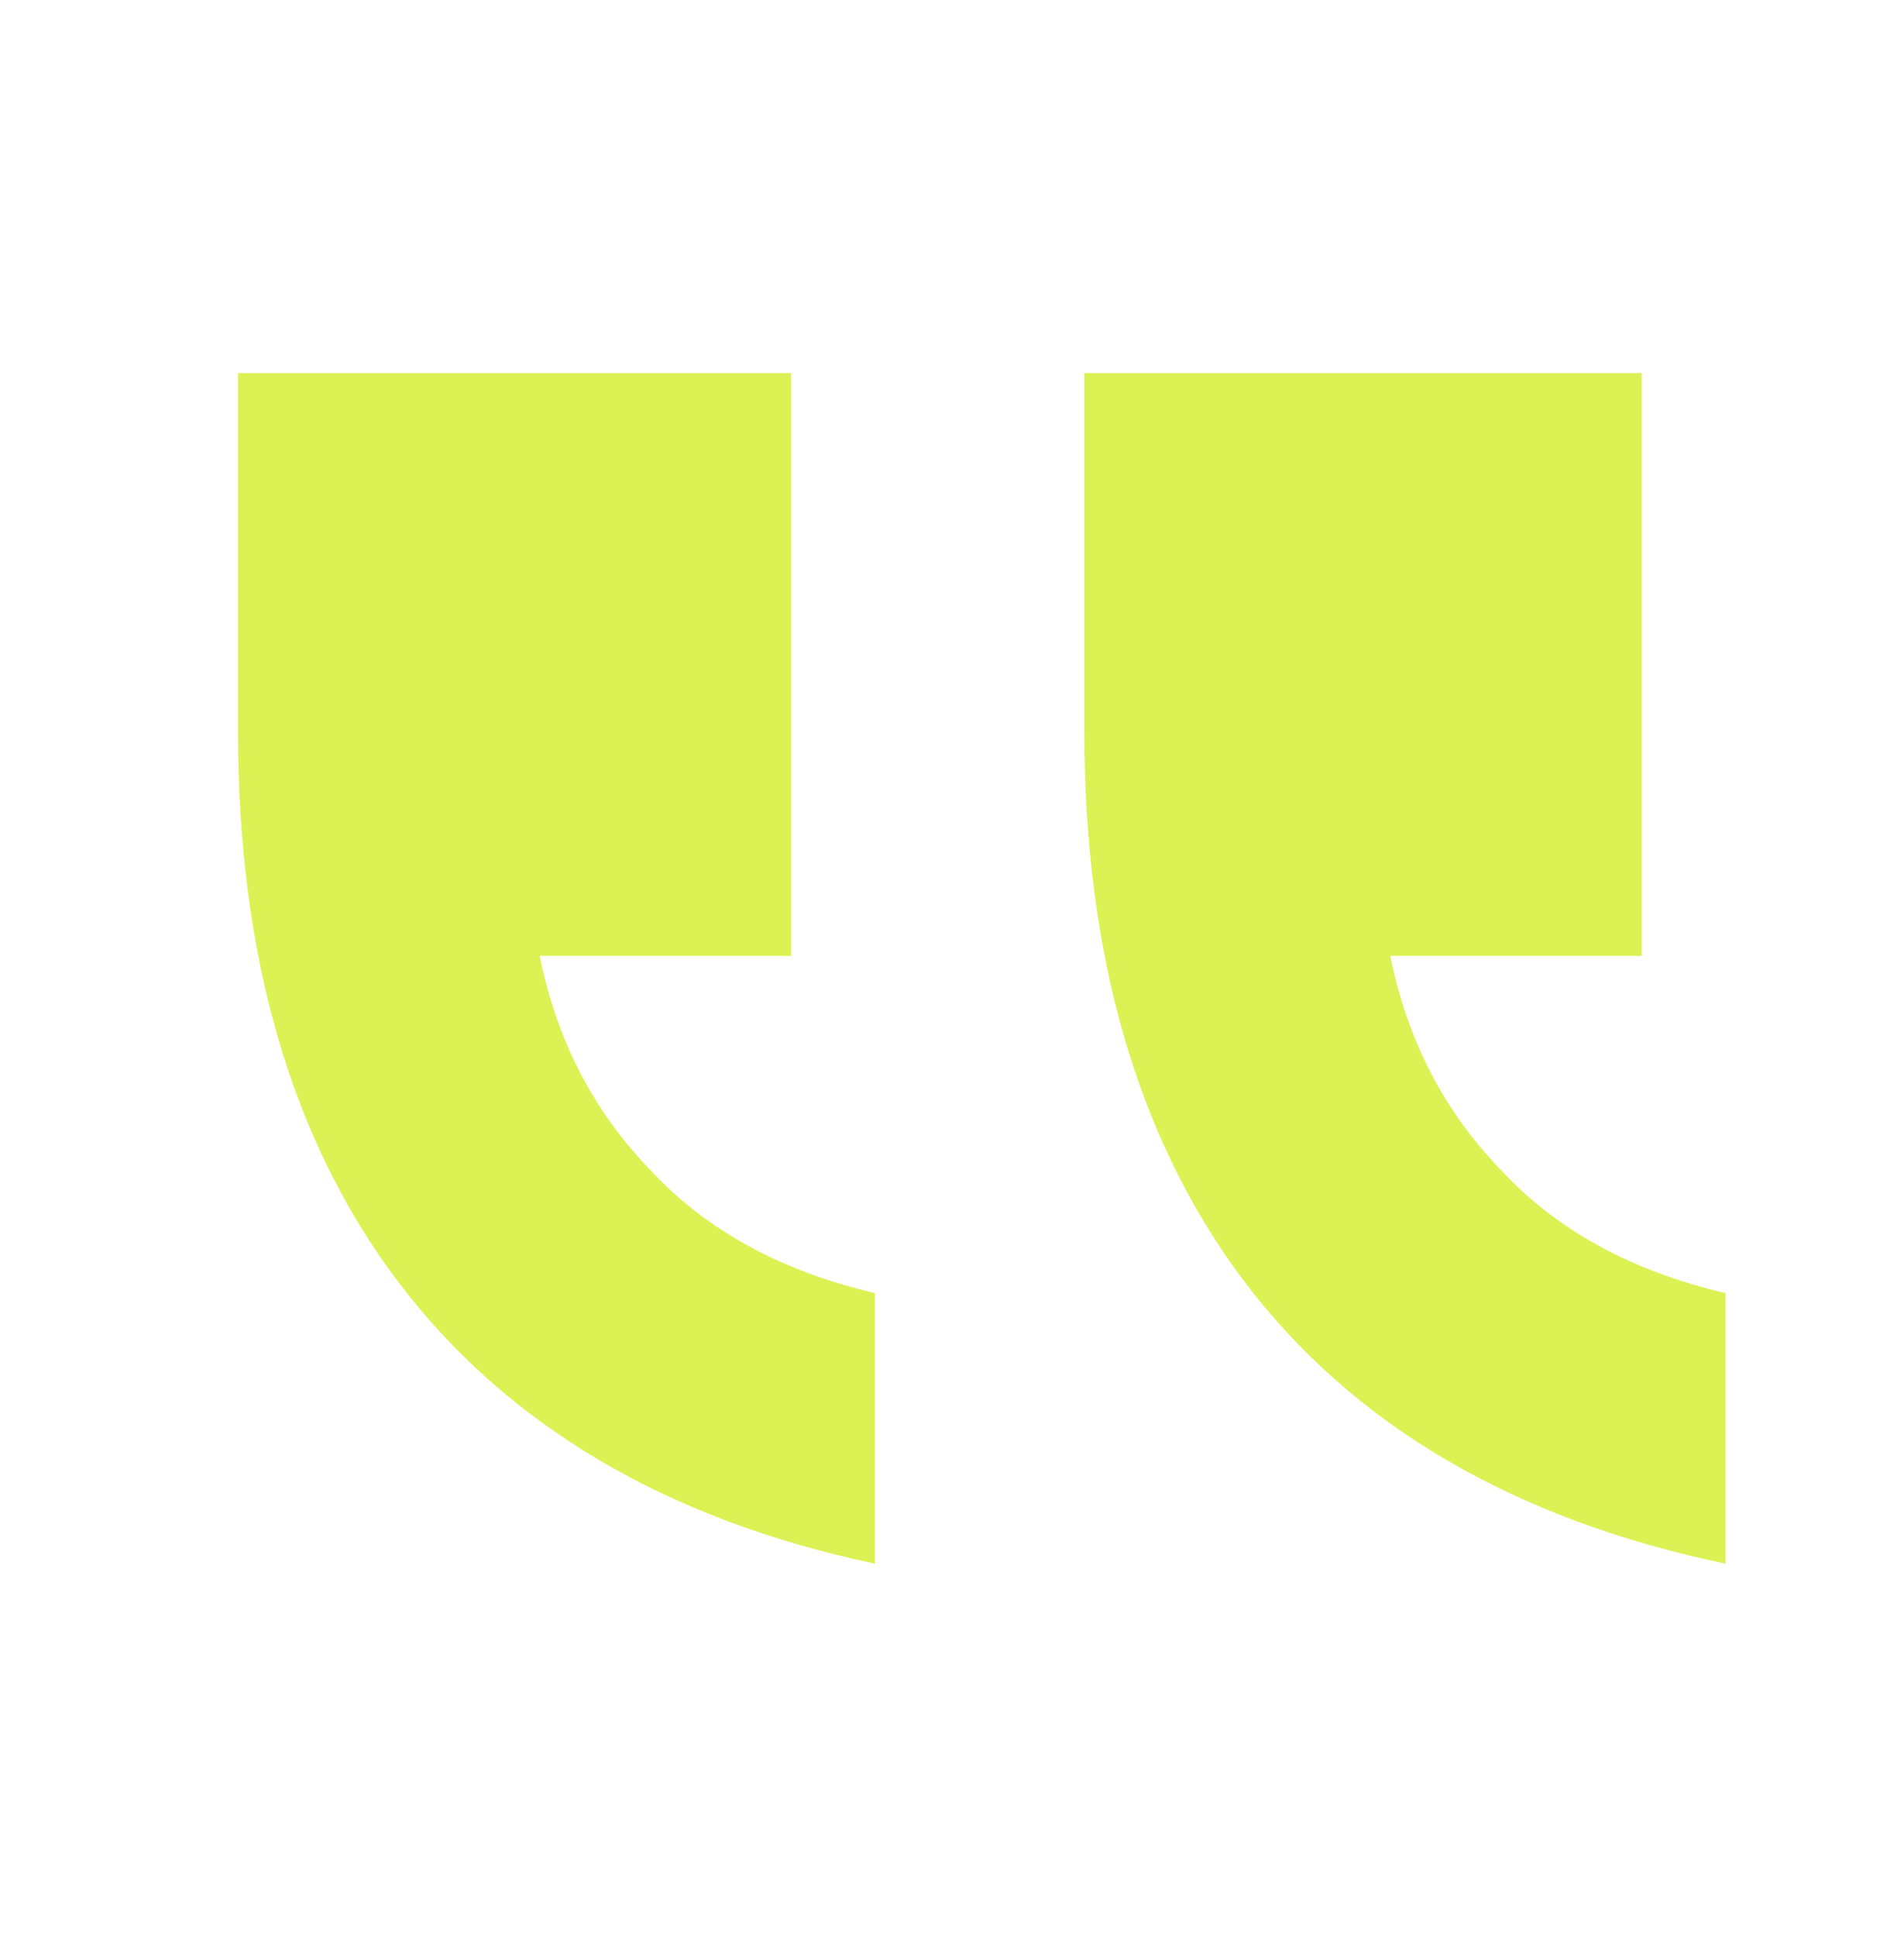 <svg width="60" height="61" viewBox="0 0 60 61" fill="none" xmlns="http://www.w3.org/2000/svg">
<path d="M34.172 11.75V23.026C34.172 30.107 35.845 35.876 39.19 40.334C42.623 44.879 47.685 47.851 54.375 49.25V40.727C51.382 40.028 49.005 38.717 47.245 36.794C45.484 34.958 44.34 32.729 43.812 30.107H51.734V11.75H34.172ZM7.5 11.75V23.026C7.5 30.107 9.173 35.876 12.518 40.334C15.951 44.879 20.968 47.851 27.57 49.25V40.727C24.578 40.028 22.201 38.717 20.44 36.794C18.68 34.958 17.535 32.729 17.007 30.107H24.93V11.75H7.5Z" fill="#DCF153"/>
</svg>
